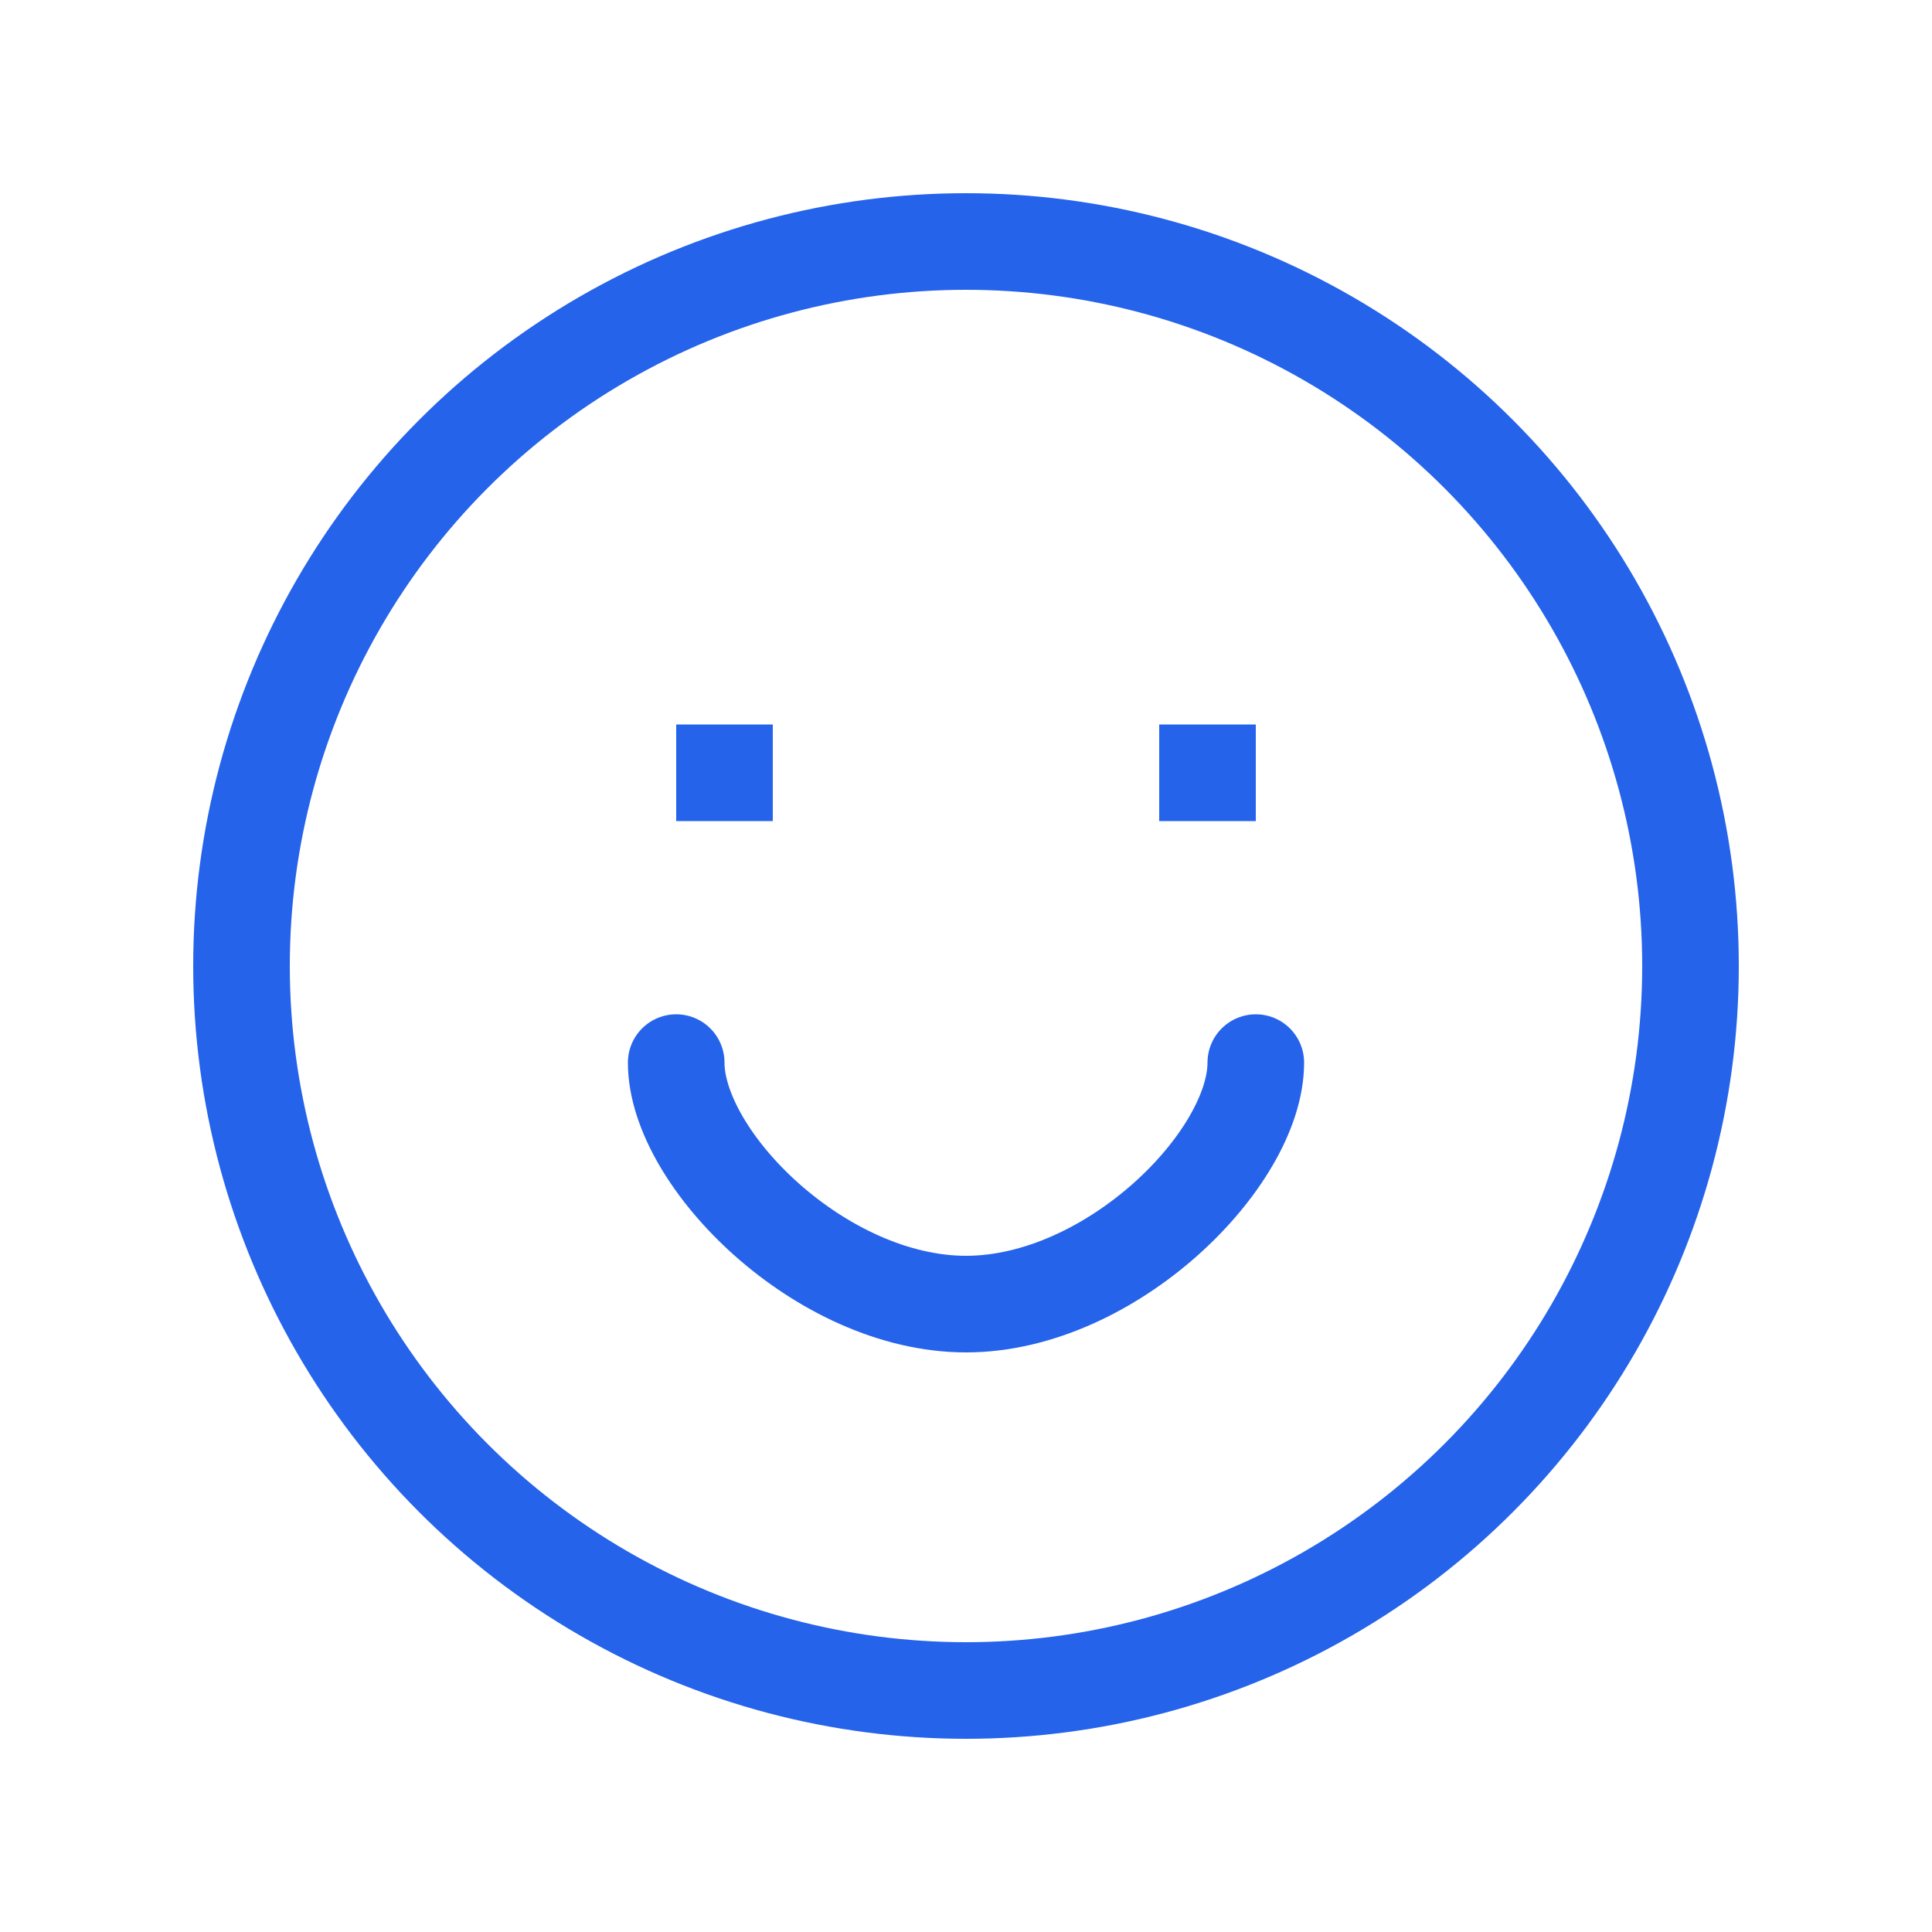 <svg width="40" height="40" viewBox="0 0 40 40" fill="none" xmlns="http://www.w3.org/2000/svg">
    <circle cx="20" cy="20" r="15" stroke="#2563eb" stroke-width="2"/>
    <path d="M14 15h2v2h-2zM24 15h2v2h-2z" fill="#2563eb"/>
    <path d="M14 22c0 2 3 5 6 5s6-3 6-5" stroke="#2563eb" stroke-width="2" stroke-linecap="round"/>
</svg> 